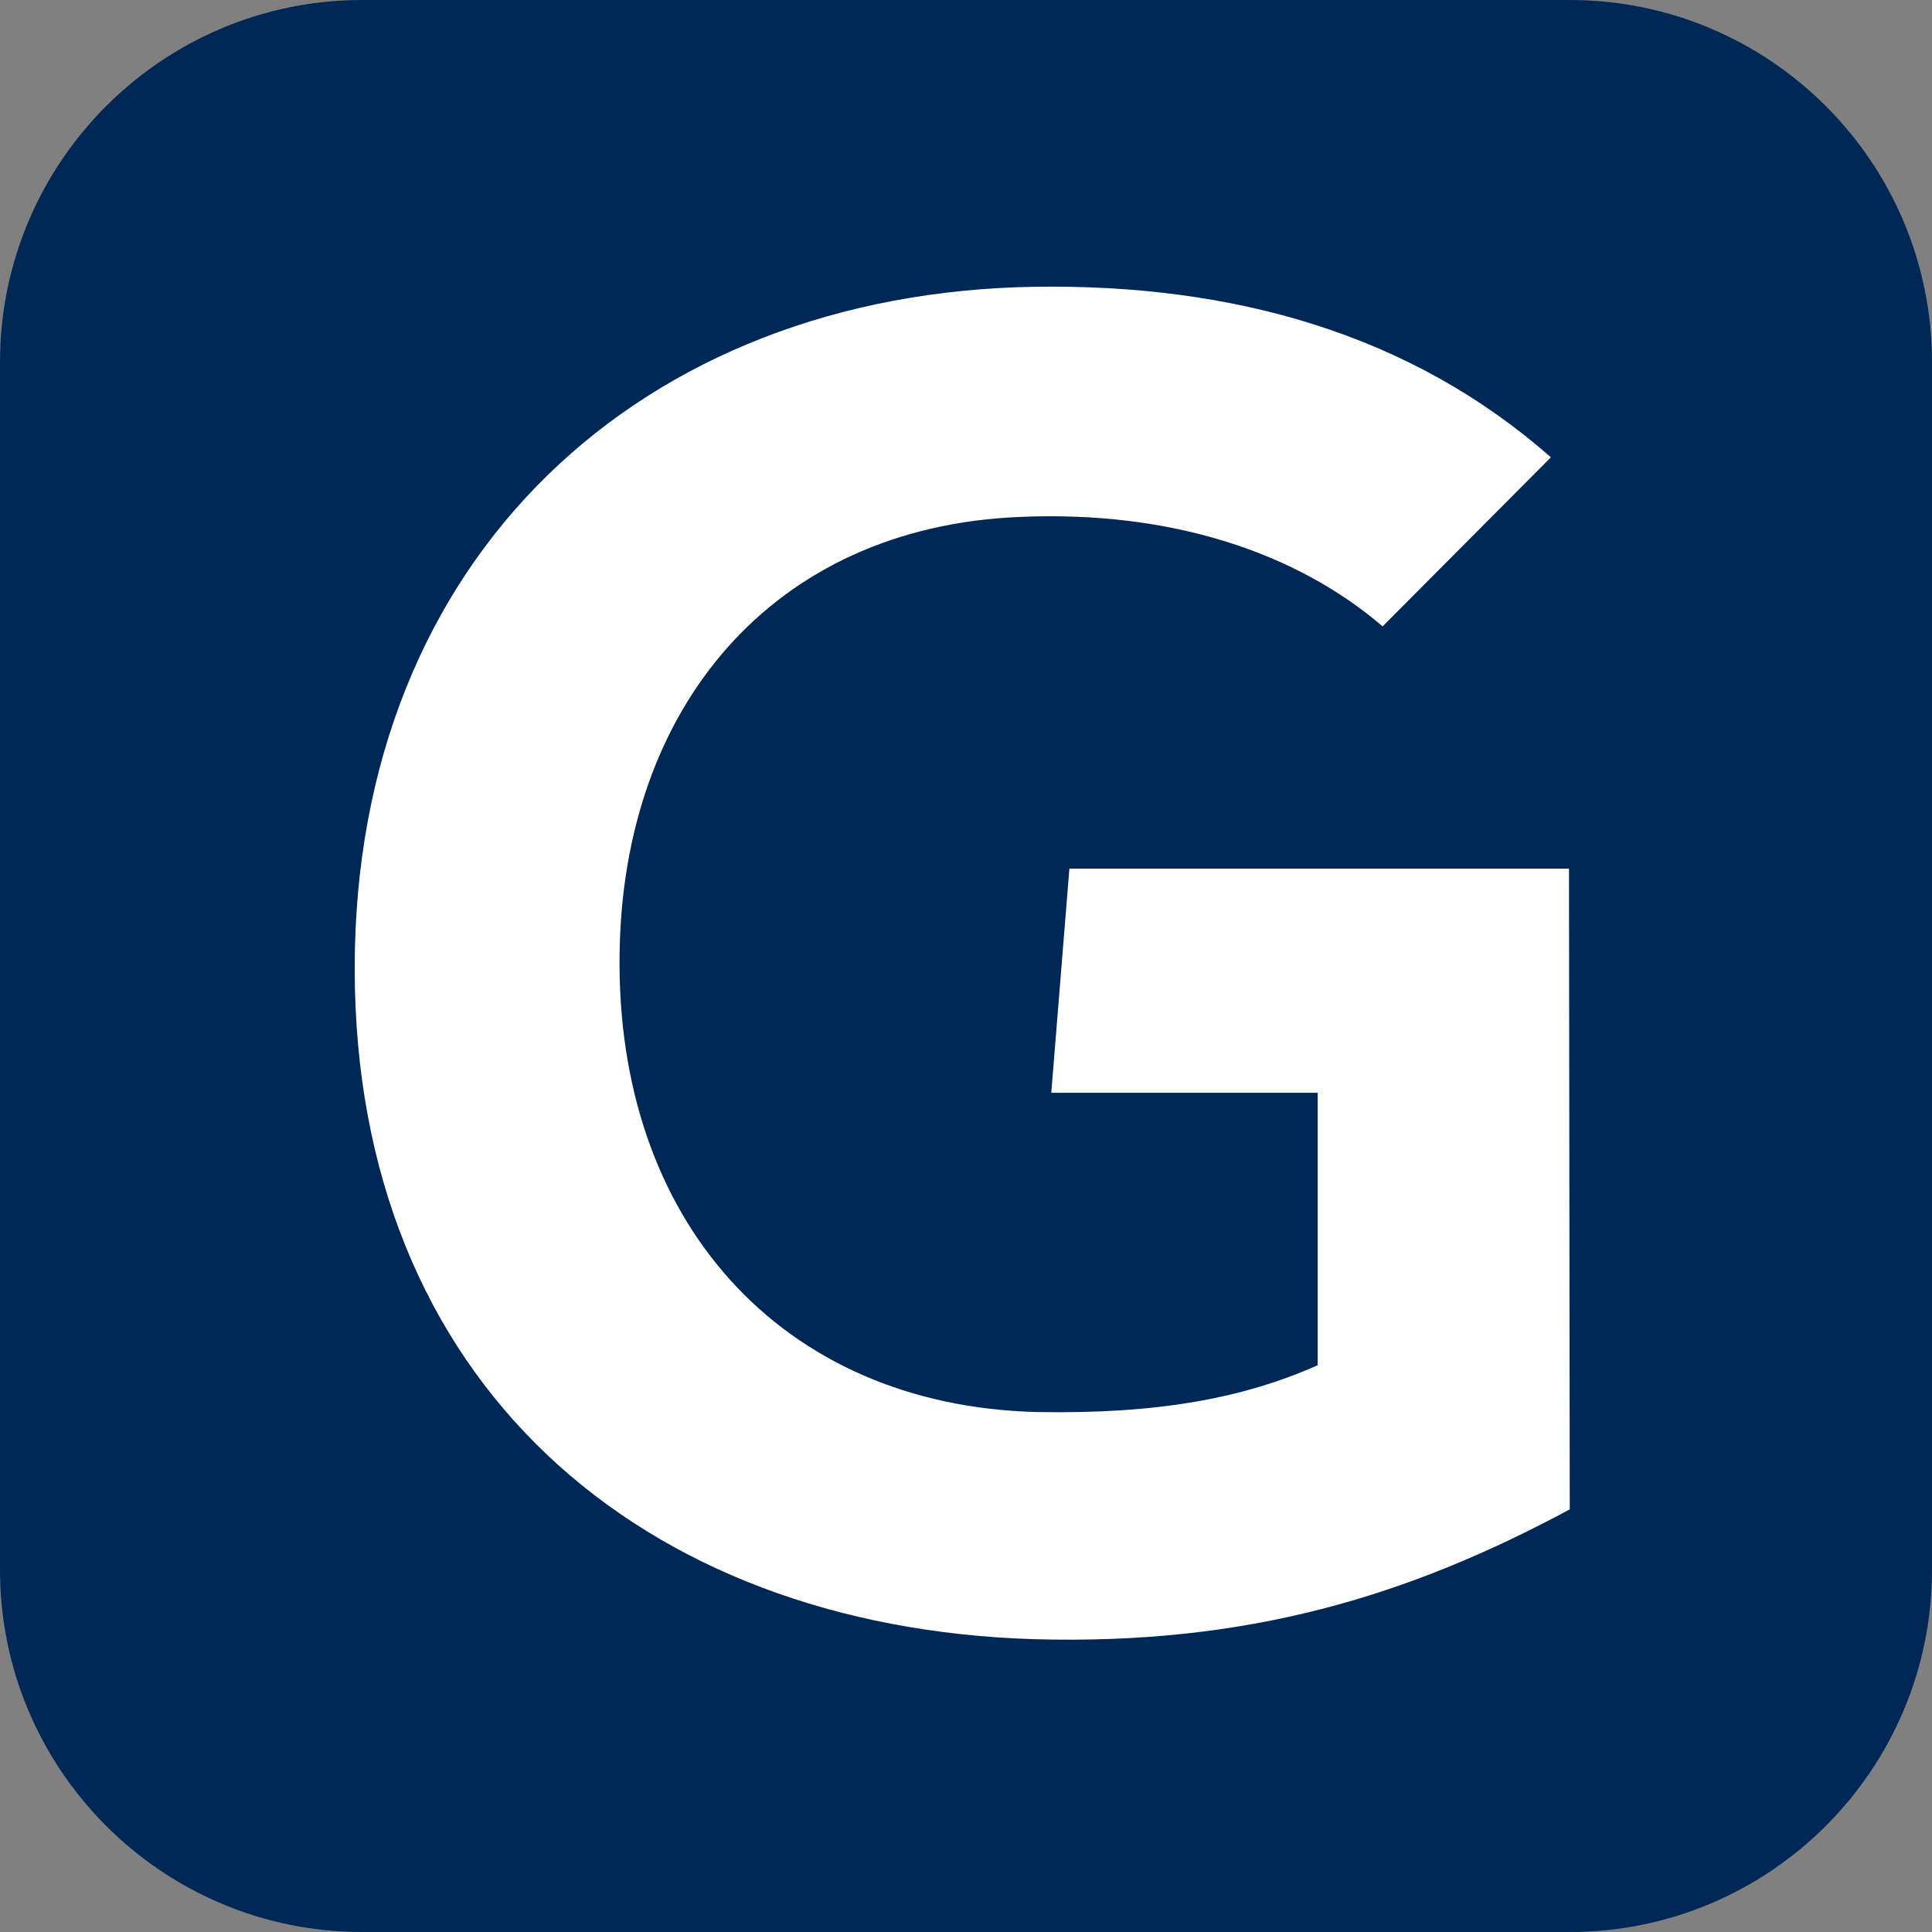 <svg version="1.2" xmlns="http://www.w3.org/2000/svg" viewBox="0 0 256 256" width="256" height="256">
	<rect x="0" y="0" width="256" height="256" fill="#808080" stroke="none"/>
	<title>rss-icon-svg</title>
	<style>
		.s0 { fill: #002856 } 
		.s1 { fill: #ffffff } 
	</style>
	<path id="Layer" class="s0" d="m0 48c0-26.5 21.5-48 48-48h160c26.5 0 48 21.5 48 48v160c0 26.5-21.5 48-48 48h-160c-26.5 0-48-21.5-48-48z"/>
	<path id="Layer" class="s1" d="m208 200c-21.4 11.5-42.7 18-71 17.2-52.2-1.6-90-34.1-90-88.9 0-54.6 38.1-89.5 90.1-90.3 26.4-0.4 49.9 6.3 68.4 22.6l-22.3 22.4c-11.4-9.8-28.1-15.4-48.2-14.5-32.7 1.4-52.5 25.3-52.9 57.9-0.5 35.3 21.3 59.8 55.2 60.7 16 0.3 27.4-1.8 37.3-6.2v-36.1h-35.3l2.4-29.7h66.2z"/>
</svg>